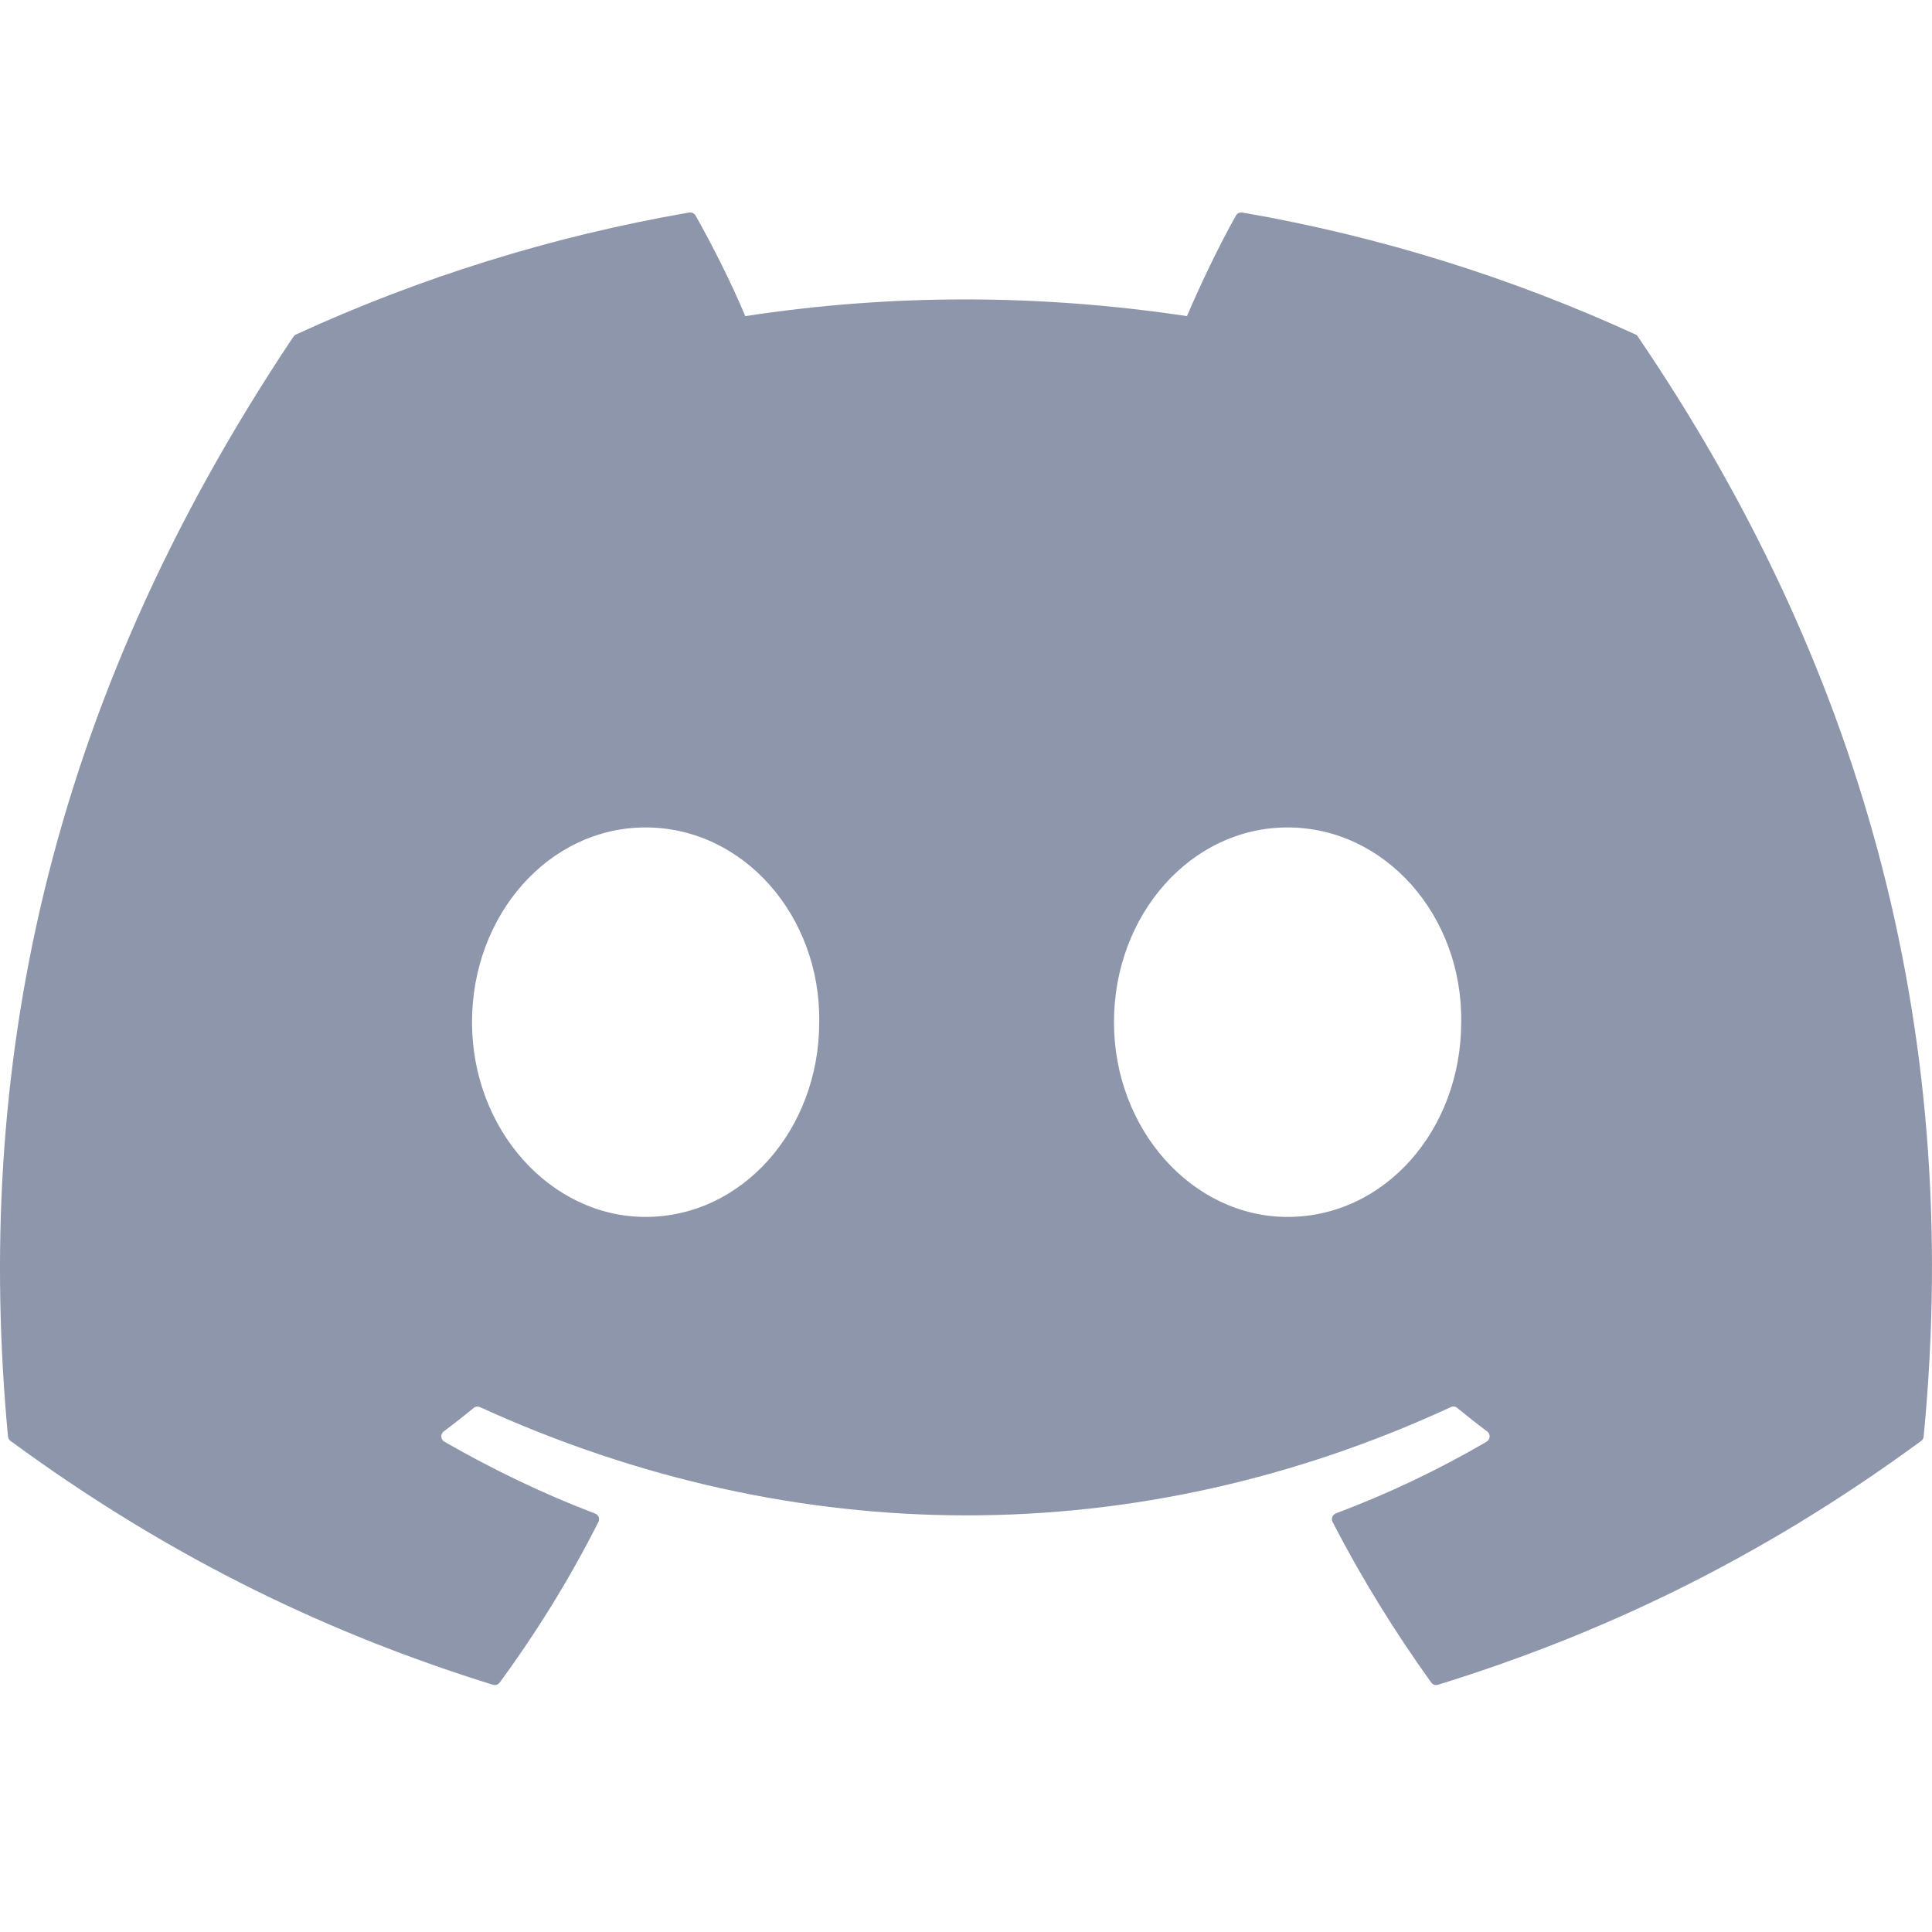 <svg width="32" height="32" viewBox="0 0 32 32" fill="none" xmlns="http://www.w3.org/2000/svg">
<path d="M27.089 5.54C25.05 4.605 22.863 3.915 20.576 3.52C20.534 3.513 20.493 3.532 20.471 3.57C20.19 4.07 19.878 4.723 19.66 5.236C17.201 4.867 14.754 4.867 12.344 5.236C12.126 4.711 11.803 4.07 11.521 3.57C11.499 3.533 11.458 3.514 11.416 3.52C9.131 3.914 6.943 4.603 4.903 5.54C4.885 5.548 4.87 5.561 4.86 5.577C0.711 11.775 -0.425 17.821 0.132 23.791C0.135 23.82 0.151 23.848 0.174 23.866C2.911 25.876 5.562 27.096 8.164 27.905C8.206 27.918 8.25 27.903 8.277 27.868C8.892 27.028 9.441 26.142 9.911 25.209C9.939 25.155 9.913 25.09 9.856 25.069C8.986 24.738 8.157 24.336 7.36 23.879C7.297 23.842 7.292 23.752 7.35 23.709C7.517 23.583 7.685 23.452 7.845 23.32C7.874 23.296 7.915 23.291 7.949 23.306C13.186 25.697 18.855 25.697 24.031 23.306C24.065 23.29 24.105 23.295 24.135 23.319C24.296 23.451 24.463 23.583 24.632 23.709C24.69 23.752 24.686 23.842 24.623 23.879C23.826 24.345 22.998 24.738 22.126 25.067C22.069 25.089 22.044 25.155 22.072 25.209C22.552 26.14 23.101 27.026 23.705 27.867C23.73 27.903 23.776 27.918 23.817 27.905C26.432 27.096 29.084 25.876 31.821 23.866C31.845 23.848 31.86 23.822 31.862 23.792C32.529 16.89 30.745 10.894 27.131 5.579C27.122 5.561 27.107 5.548 27.089 5.54ZM10.693 20.156C9.117 20.156 7.818 18.708 7.818 16.93C7.818 15.153 9.091 13.705 10.693 13.705C12.308 13.705 13.594 15.165 13.569 16.93C13.569 18.708 12.295 20.156 10.693 20.156ZM21.326 20.156C19.75 20.156 18.451 18.708 18.451 16.93C18.451 15.153 19.724 13.705 21.326 13.705C22.941 13.705 24.227 15.165 24.202 16.93C24.202 18.708 22.941 20.156 21.326 20.156Z" fill="#8D96AA"/>
</svg>
